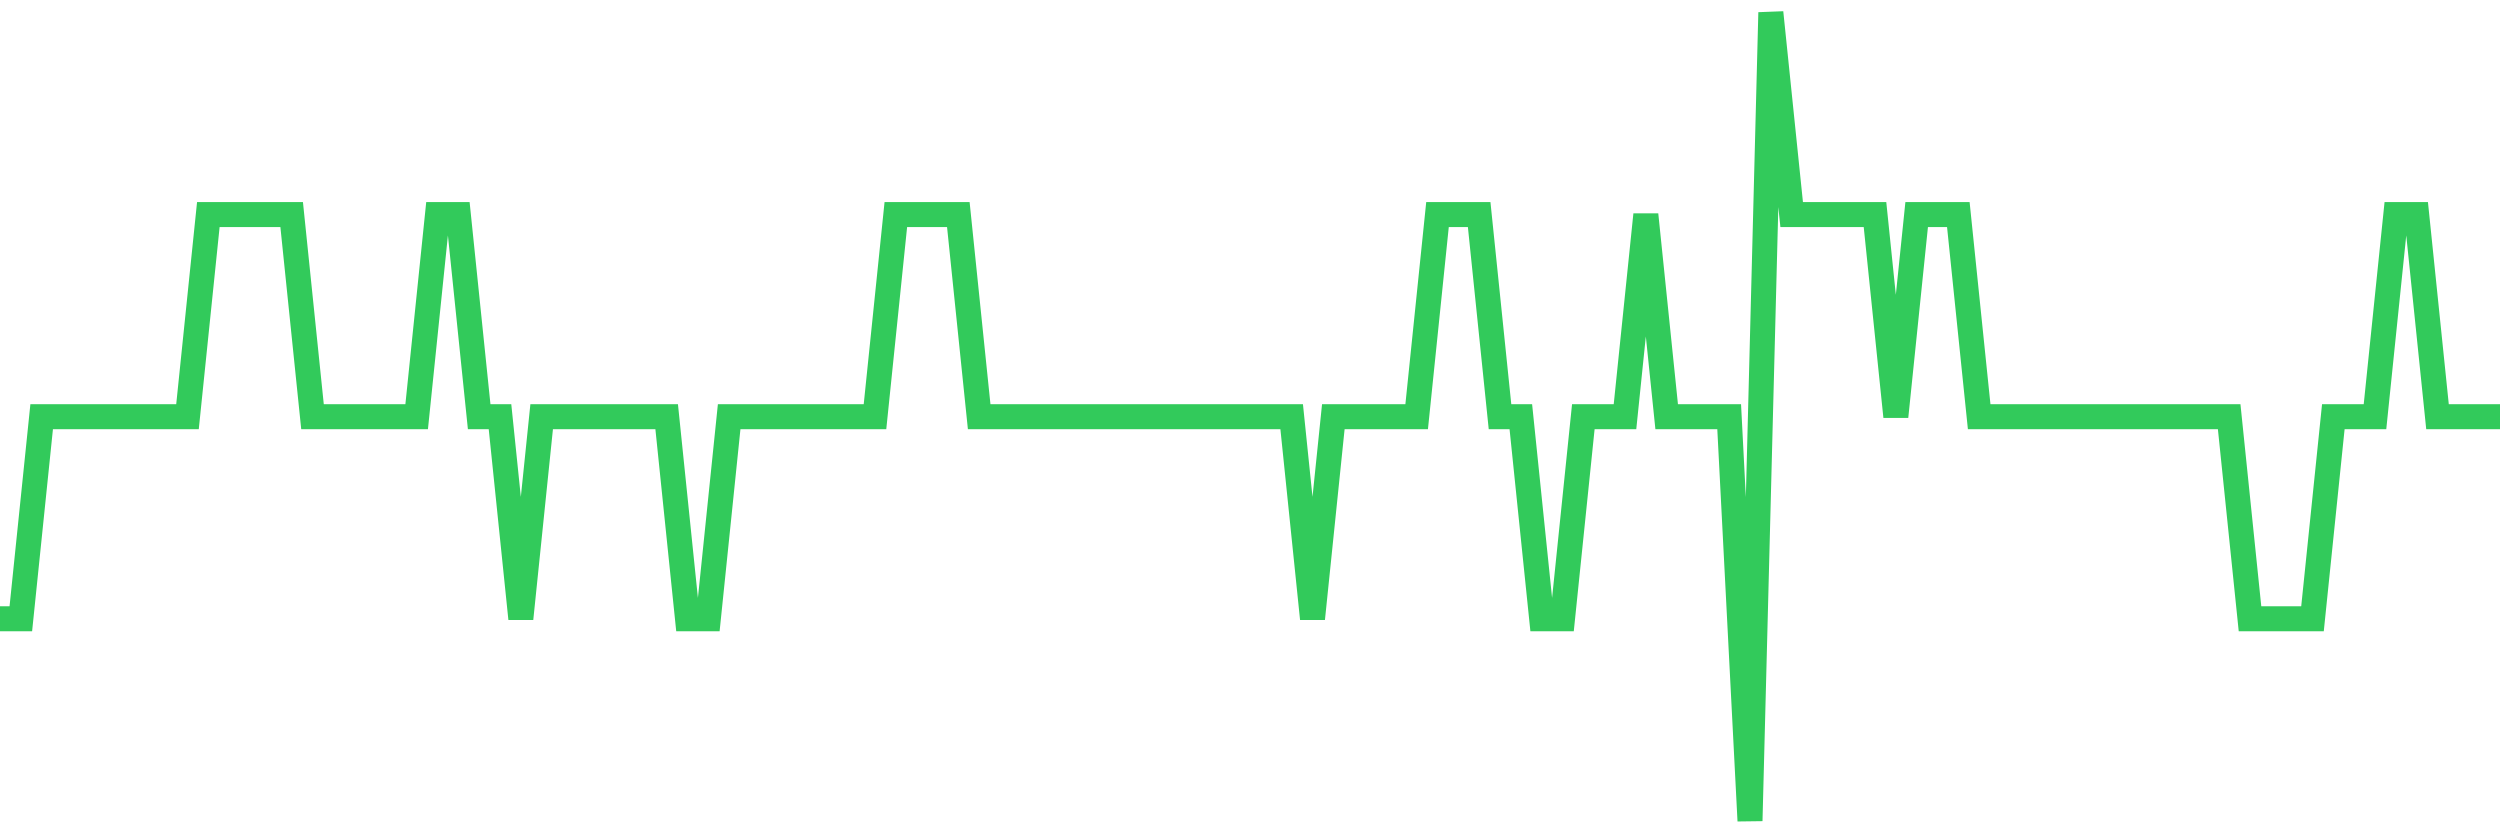 <svg
  xmlns="http://www.w3.org/2000/svg"
  xmlns:xlink="http://www.w3.org/1999/xlink"
  width="120"
  height="40"
  viewBox="0 0 120 40"
  preserveAspectRatio="none"
>
  <polyline
    points="0,29.7 1,29.7 2,20 3,20 4,20 5,20 6,20 7,20 8,20 9,20 10,10.3 11,10.3 12,10.3 13,10.3 14,10.3 15,20 16,20 17,20 18,20 19,20 20,20 21,10.3 22,10.3 23,20 24,20 25,29.7 26,20 27,20 28,20 29,20 30,20 31,20 32,20 33,29.7 34,29.7 35,20 36,20 37,20 38,20 39,20 40,20 41,20 42,20 43,10.3 44,10.3 45,10.3 46,10.3 47,20 48,20 49,20 50,20 51,20 52,20 53,20 54,20 55,20 56,20 57,20 58,20 59,20 60,20 61,20 62,20 63,29.7 64,20 65,20 66,20 67,20 68,20 69,10.3 70,10.3 71,10.3 72,20 73,20 74,29.7 75,29.7 76,20 77,20 78,20 79,10.3 80,20 81,20 82,20 83,20 84,39.4 85,0.6 86,10.3 87,10.3 88,10.3 89,10.3 90,10.3 91,20 92,10.3 93,10.3 94,10.3 95,20 96,20 97,20 98,20 99,20 100,20 101,20 102,20 103,20 104,20 105,20 106,20 107,20 108,29.7 109,29.7 110,29.7 111,29.7 112,20 113,20 114,20 115,10.3 116,10.3 117,20 118,20 119,20 120,20"
    fill="none"
    stroke="#32ca5b"
    stroke-width="1.2"
  >
  </polyline>
</svg>